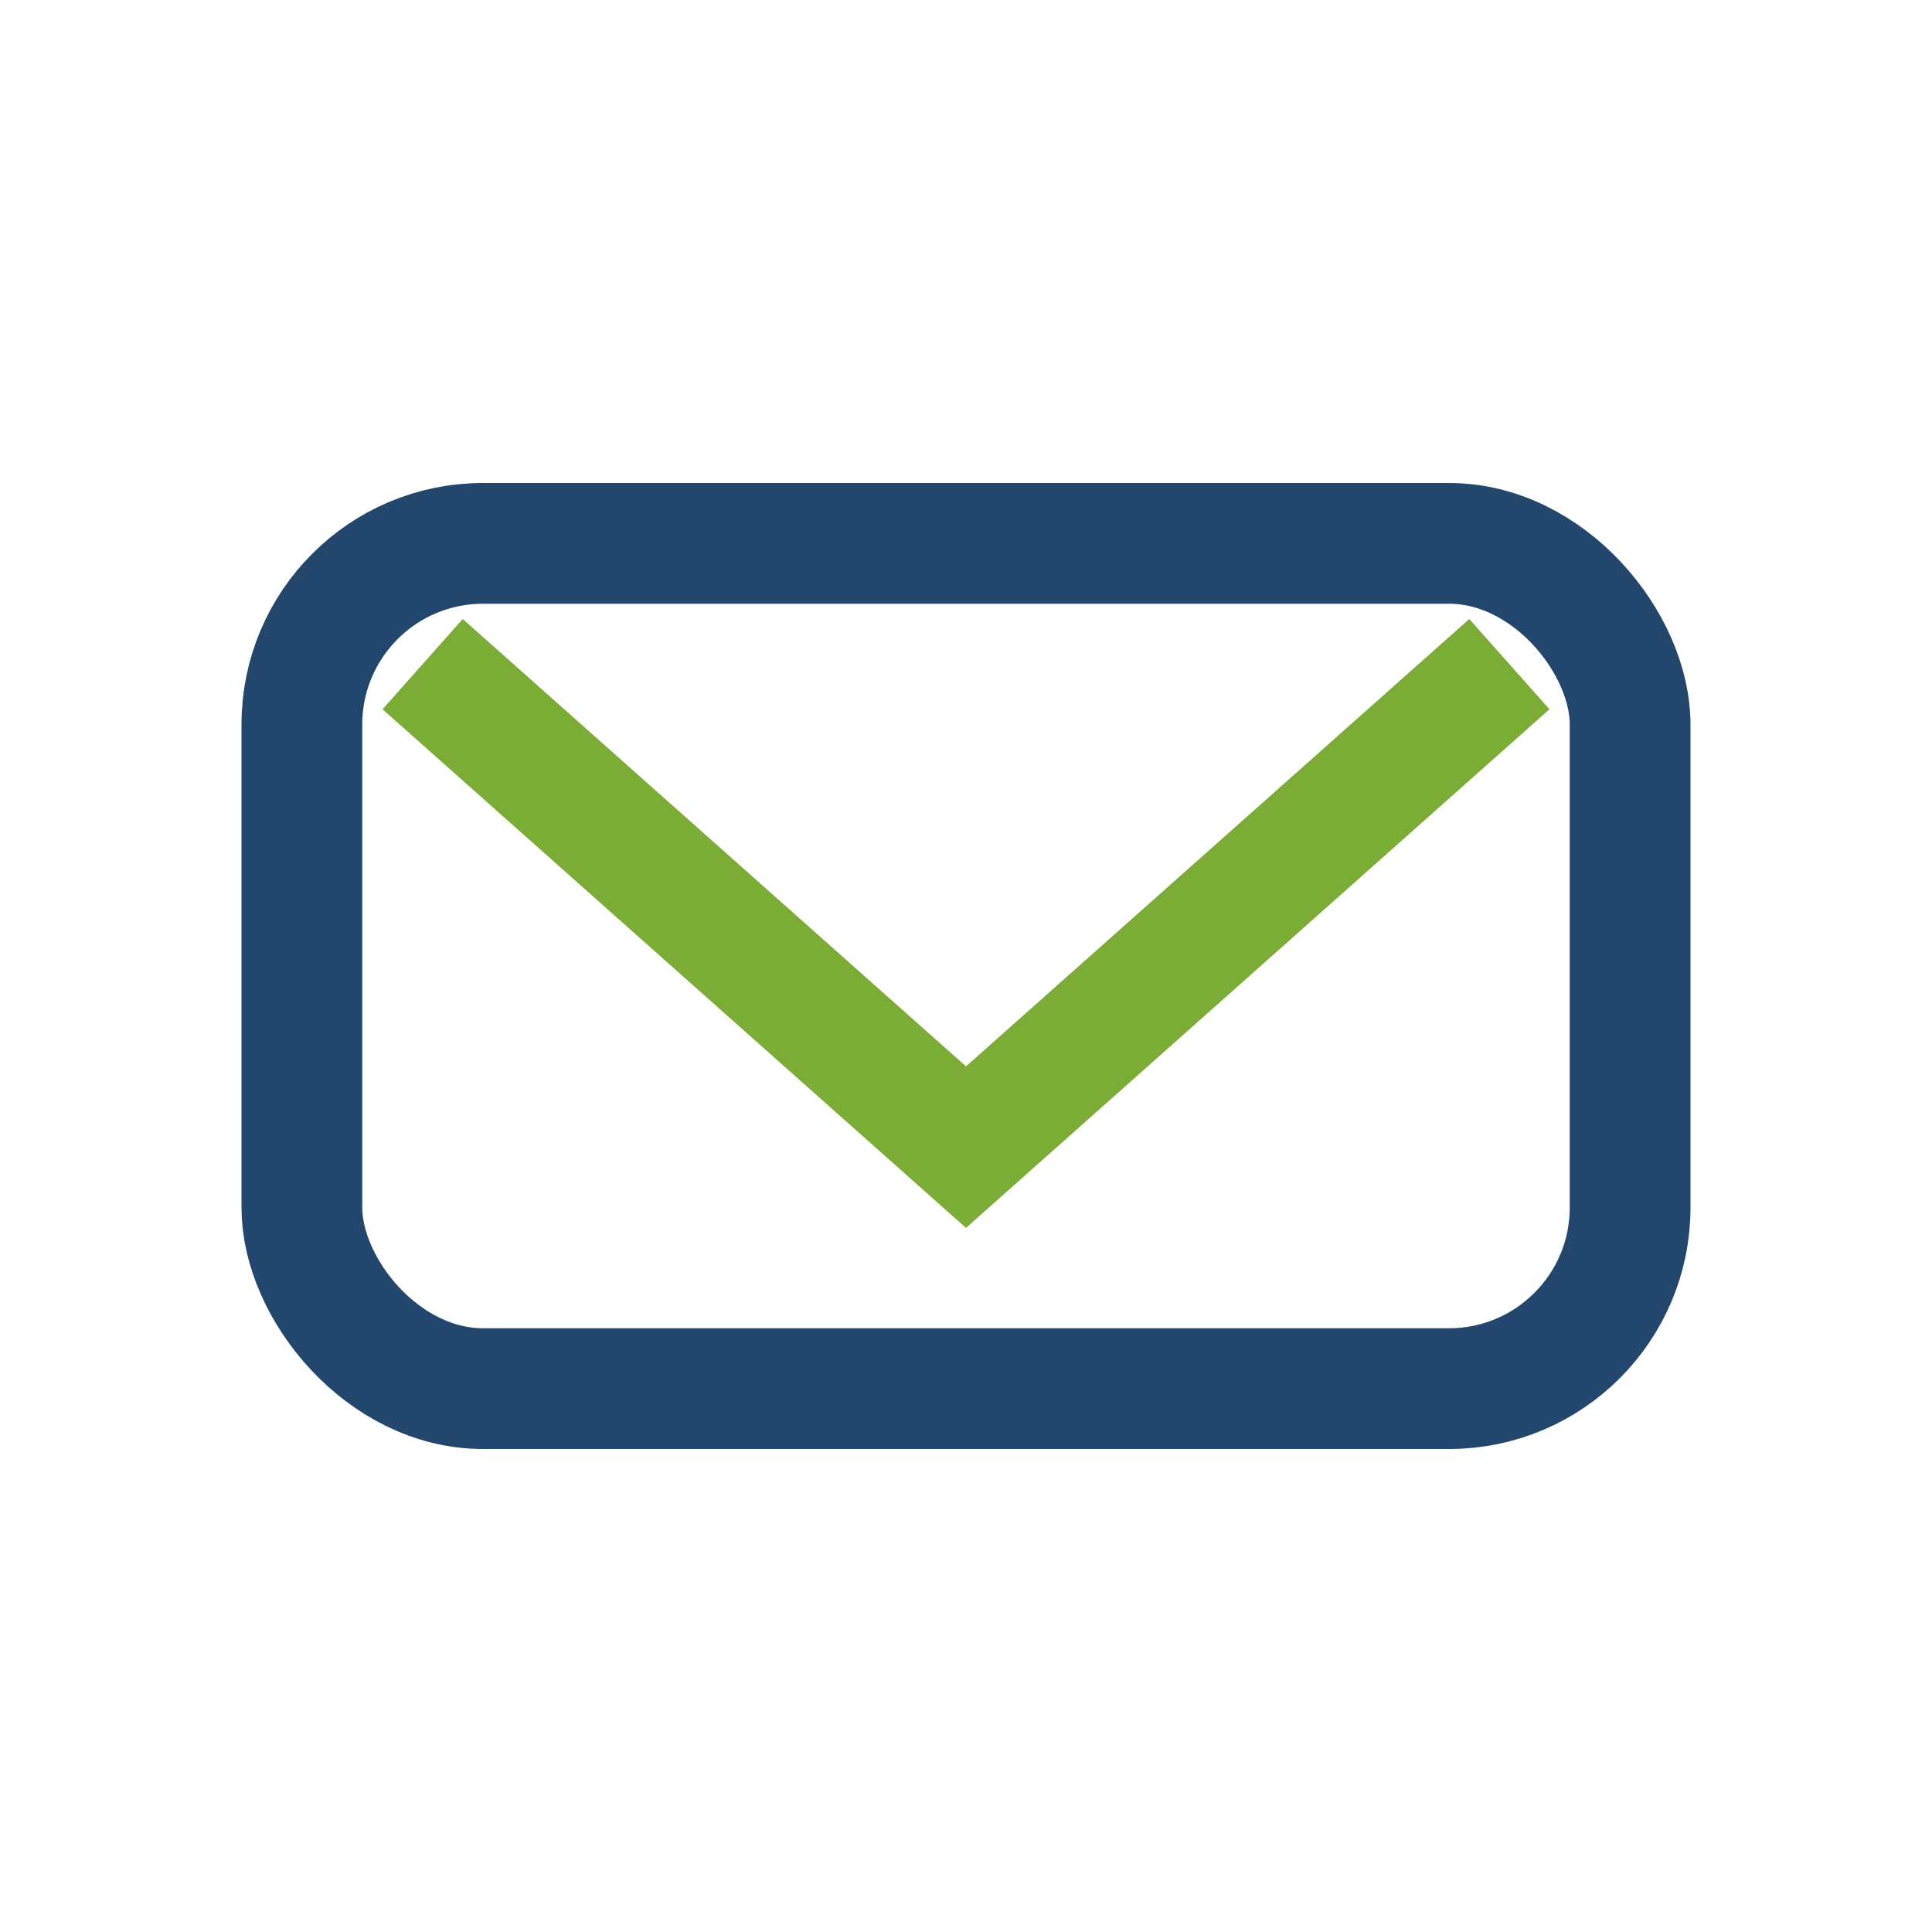 <?xml version="1.0" encoding="UTF-8"?>
<svg xmlns="http://www.w3.org/2000/svg" width="32" height="32" viewBox="0 0 32 32"><rect x="5" y="9" width="22" height="14" rx="3" fill="none" stroke="#23466D" stroke-width="2"/><path d="M7 11l9 8 9-8" fill="none" stroke="#7BAD36" stroke-width="2"/></svg>